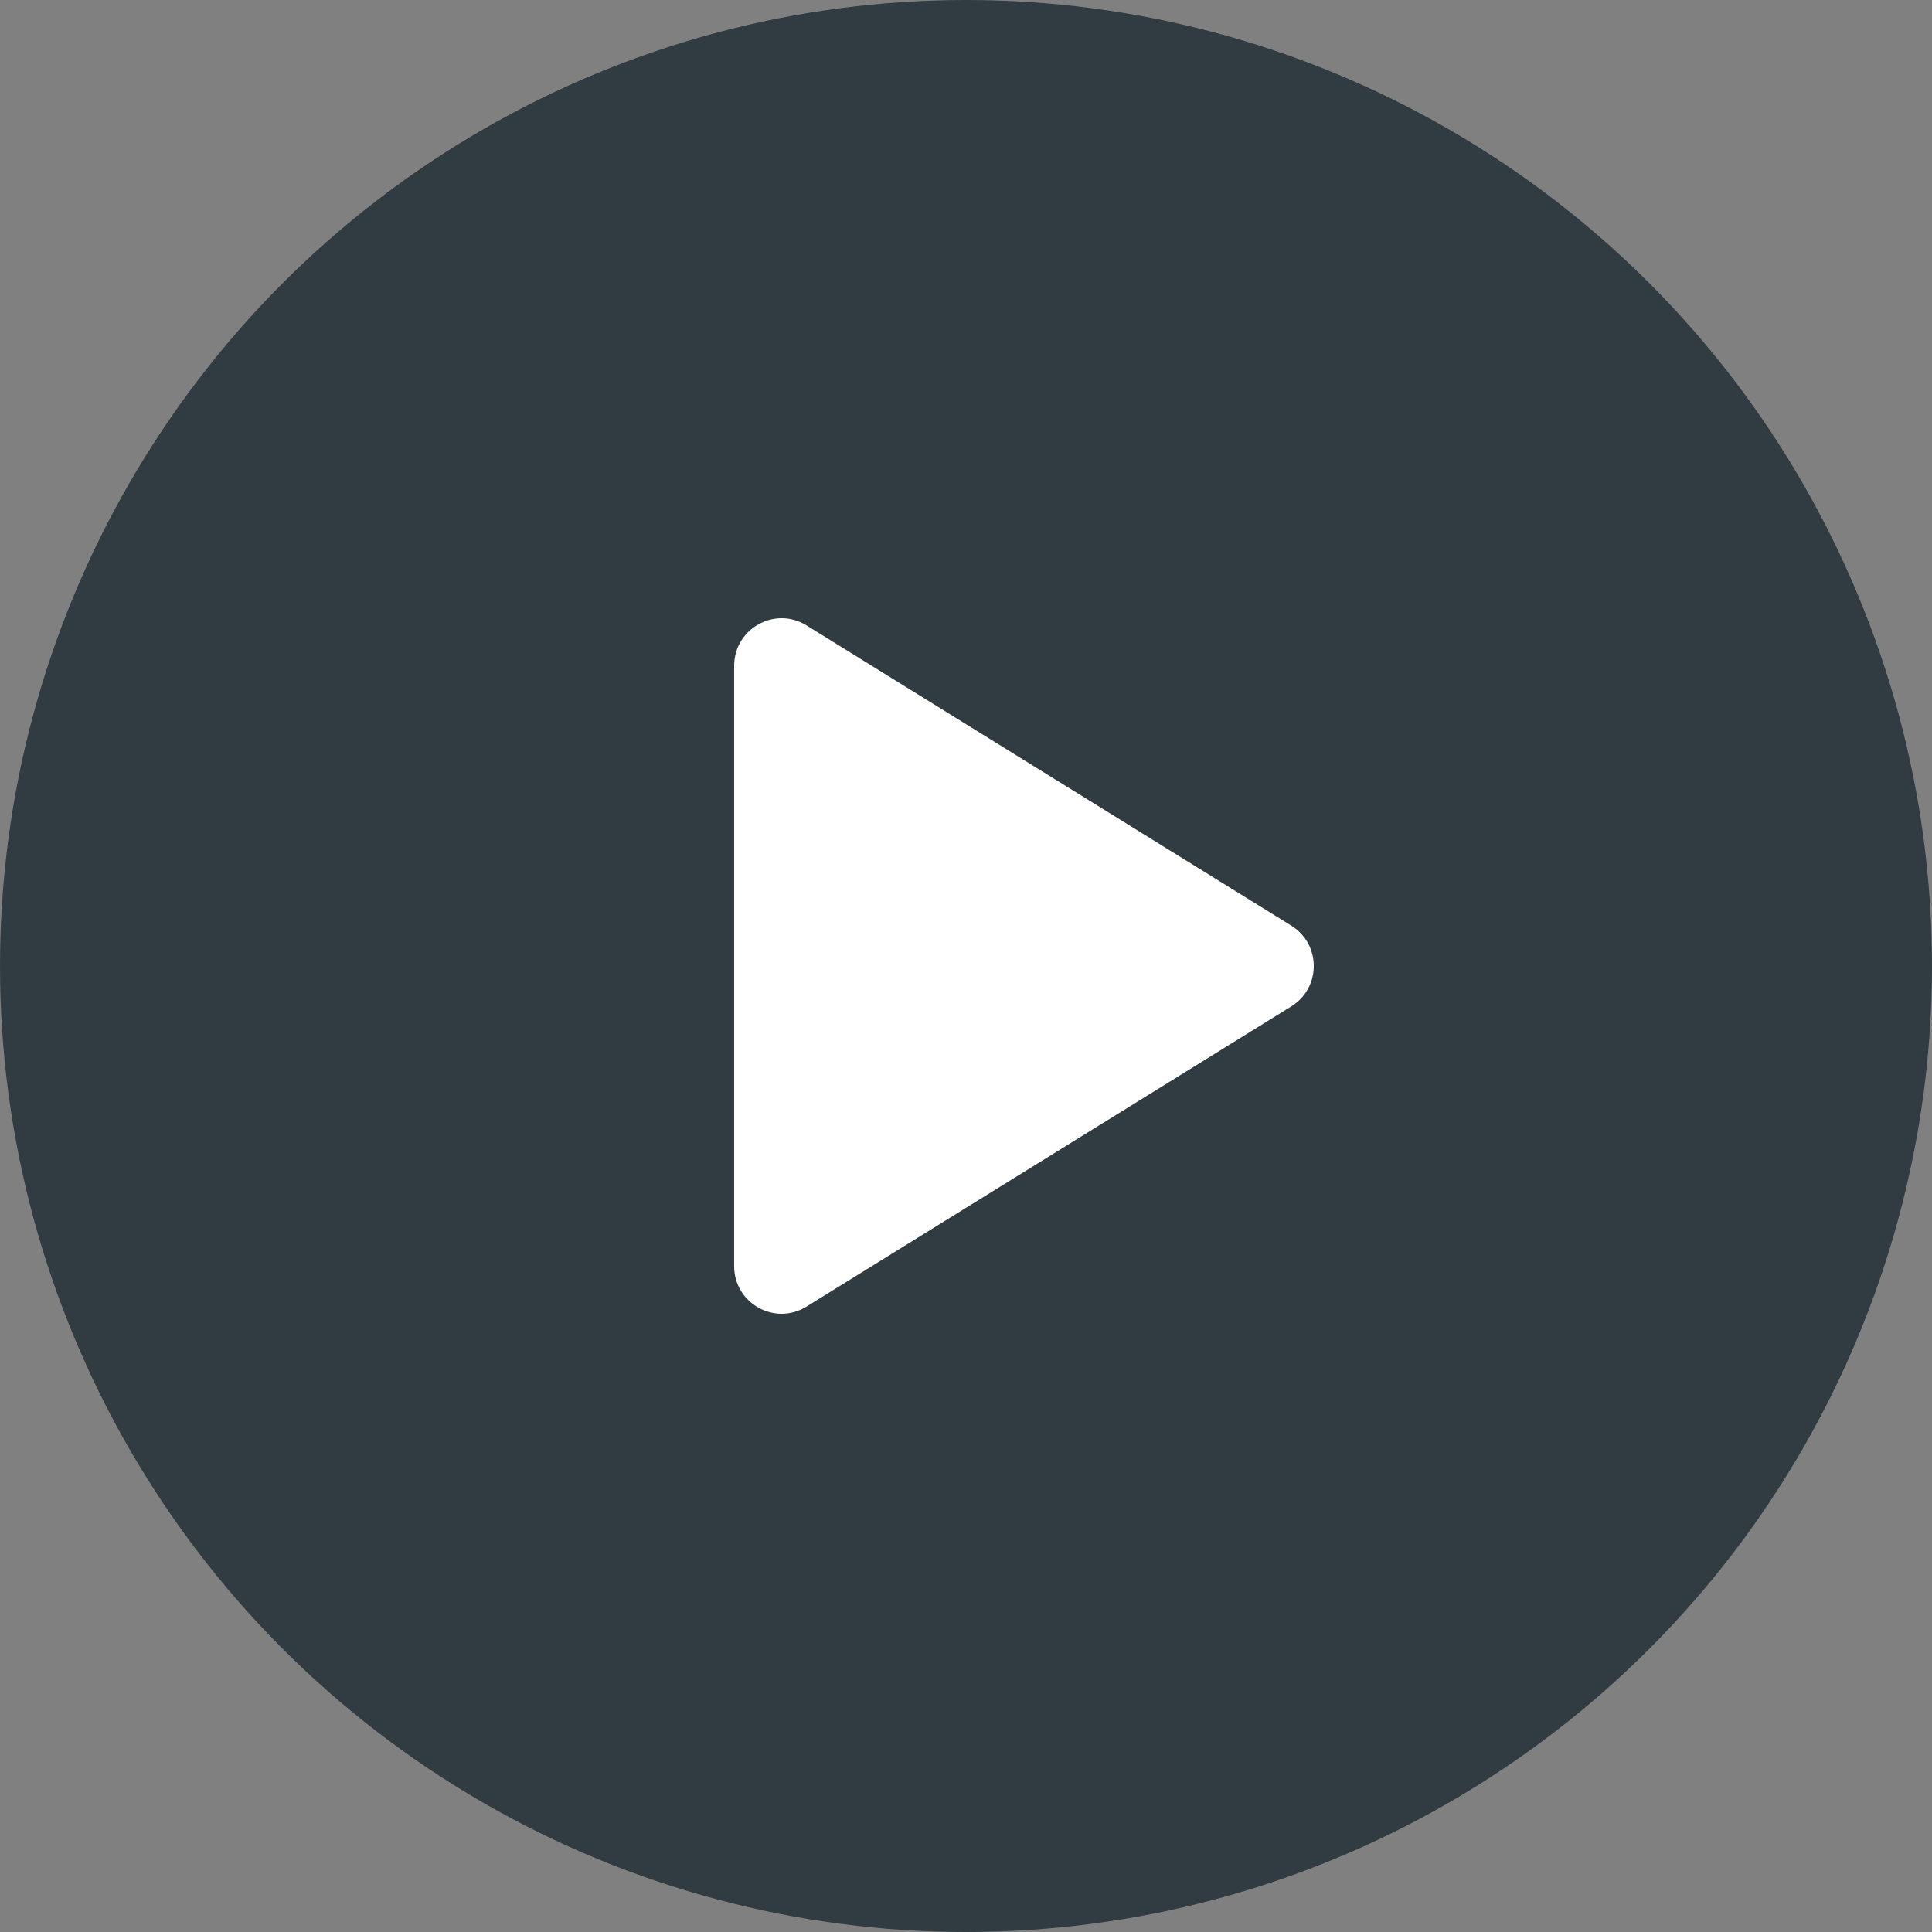 <svg width="72" height="72" viewBox="0 0 72 72" fill="none" xmlns="http://www.w3.org/2000/svg">
<rect x="0" y="0" width="72" height="72" fill="#808080" stroke="none"/>
<circle cx="36" cy="36" r="36" fill="#303C42"/>
<path d="M48.123 34.496C49.239 35.187 49.239 36.813 48.123 37.505L30.056 48.693C28.879 49.422 27.36 48.574 27.36 47.188L27.36 24.812C27.36 23.426 28.879 22.578 30.057 23.307L48.123 34.496Z" fill="white"/>
</svg>

